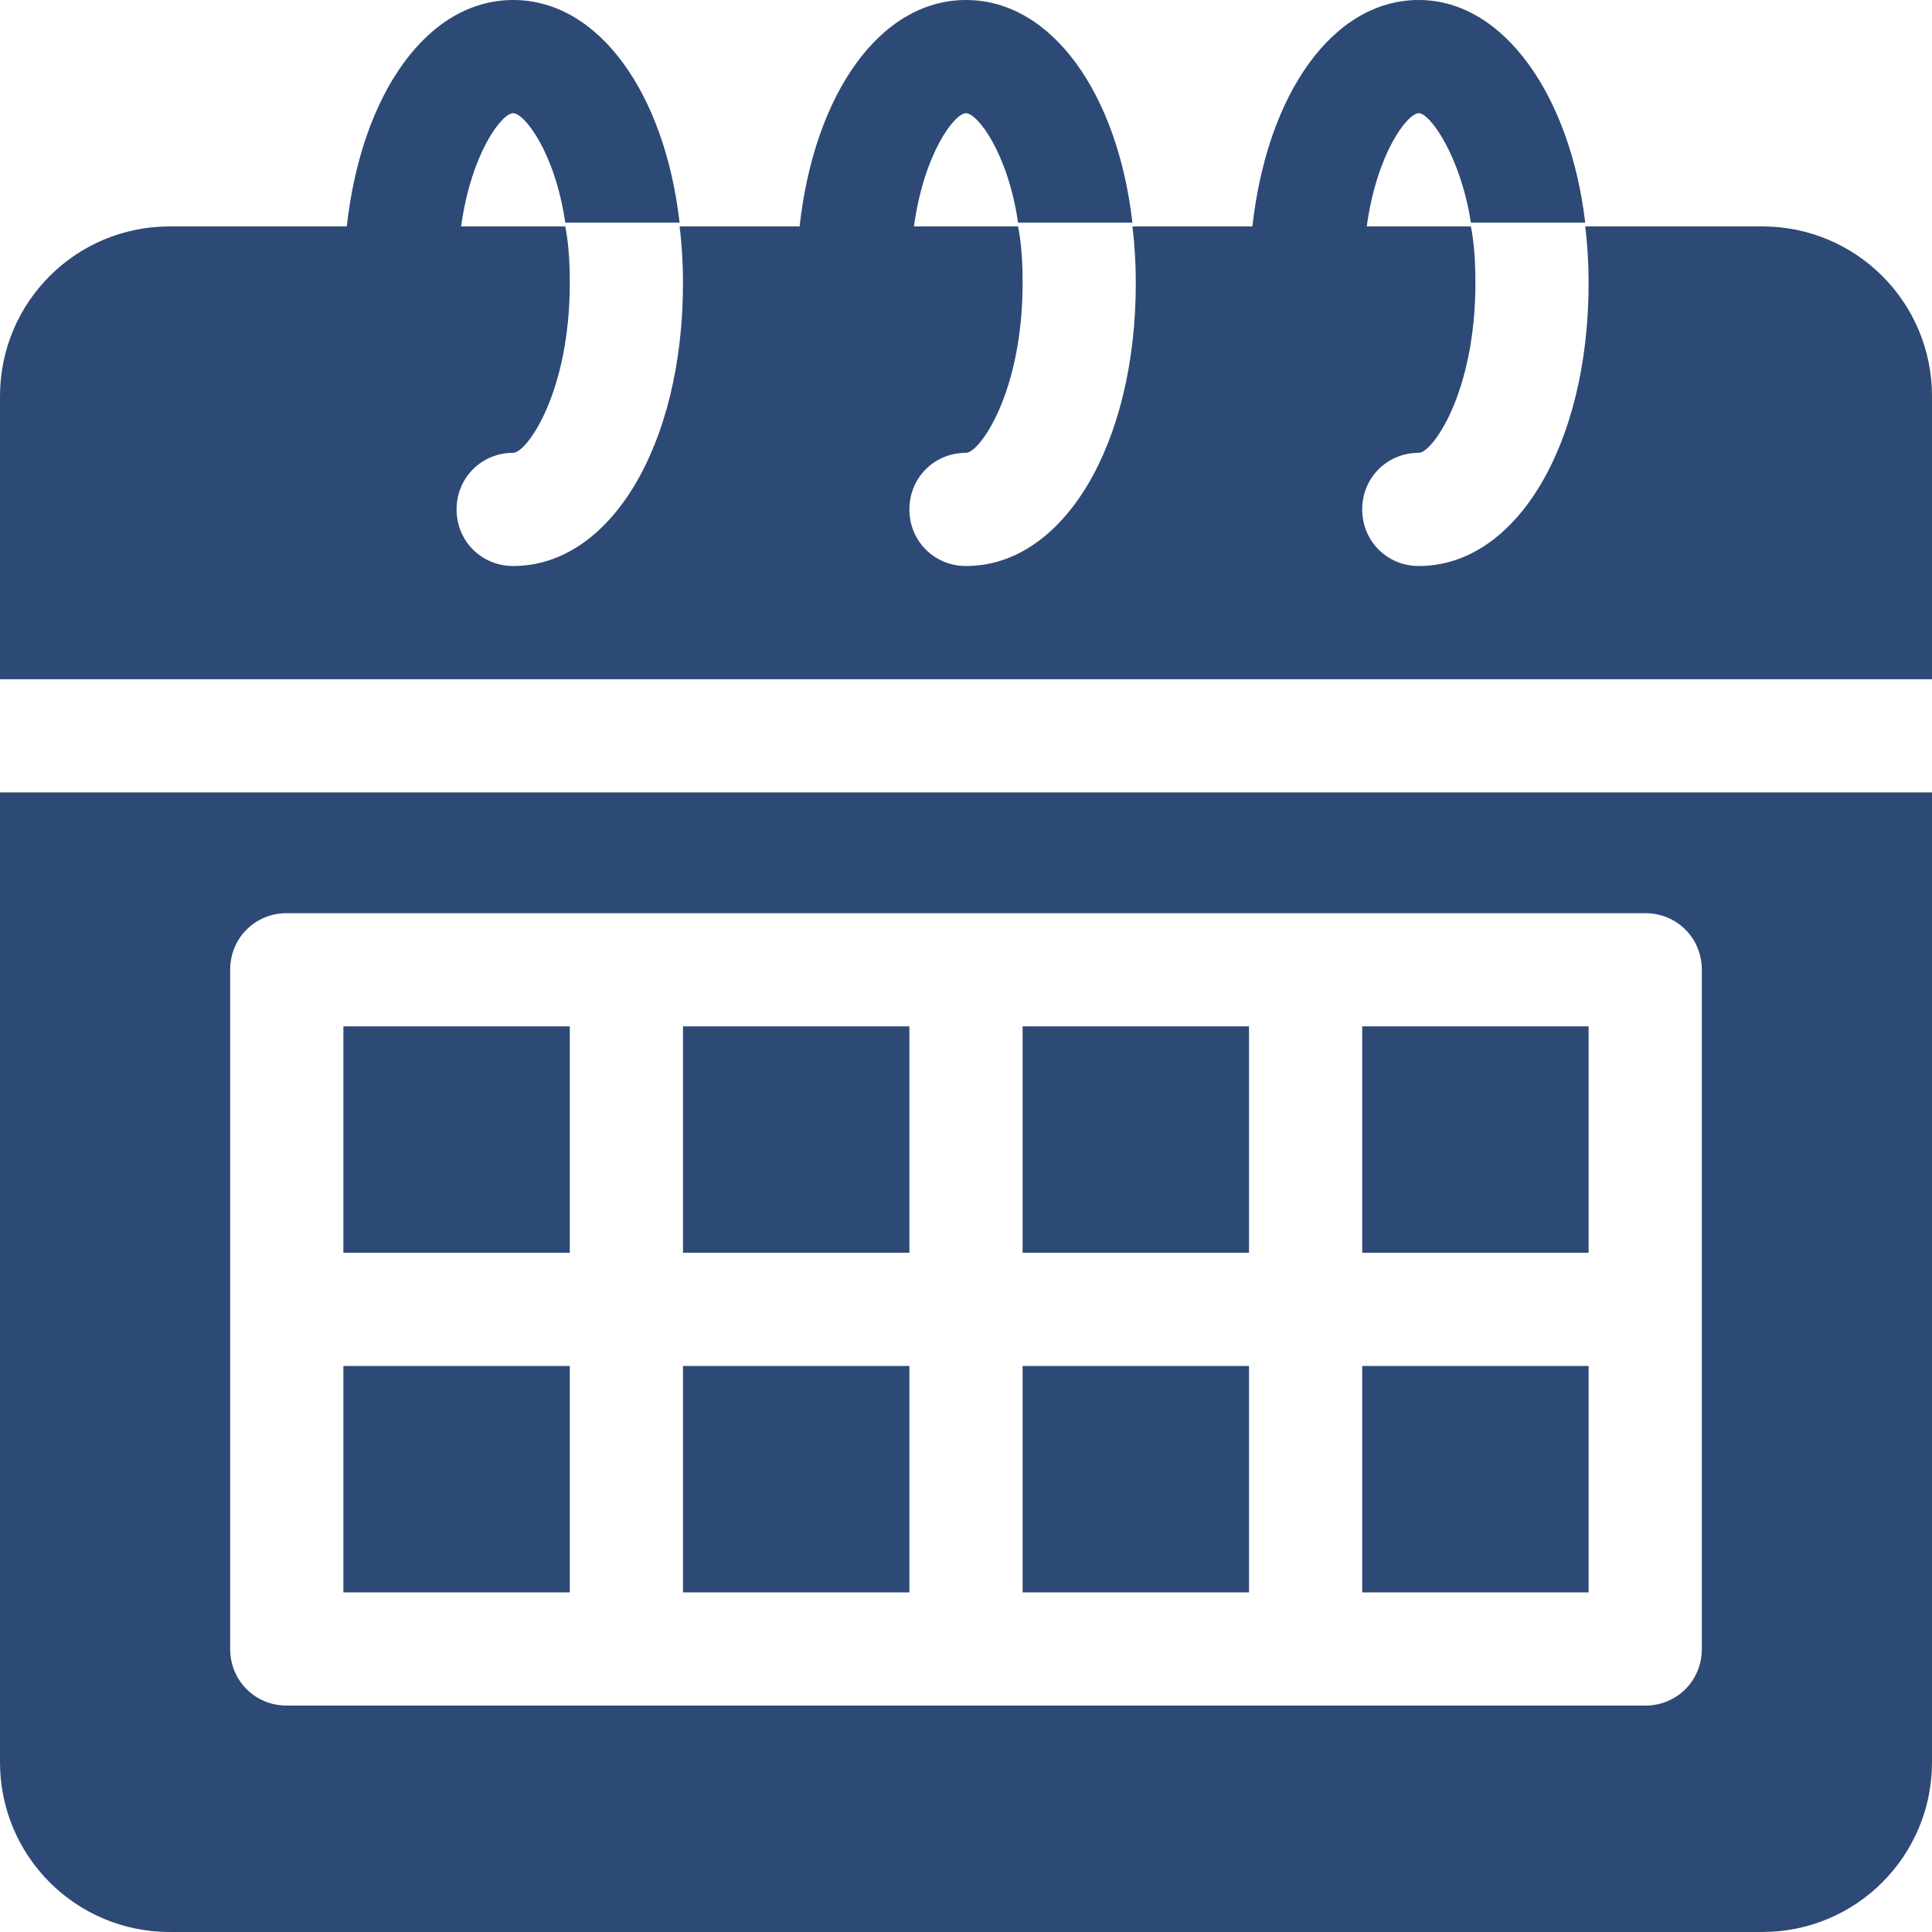 <?xml version="1.0"?>
<svg xmlns="http://www.w3.org/2000/svg" height="512px" viewBox="0 0 512 512" width="512px"><path d="m181 272h60v60h-60zm0 0" fill="#2d4976"/><path d="m181 362h60v60h-60zm0 0" fill="#2d4976"/><path d="m91 362h60v60h-60zm0 0" fill="#2d4976"/><path d="m271 362h60v60h-60zm0 0" fill="#2d4976"/><path d="m91 272h60v60h-60zm0 0" fill="#2d4976"/><path d="m467 60h-46.902c.602 4.801.902 9.898.902 15 0 42.898-19.199 75-45 75-8.402 0-15-6.602-15-15 0-8.402 6.598-15 15-15 3.602 0 15-15.902 15-45 0-5.398-.301-10.5-1.199-15h-27.602c2.699-19.5 10.801-30 13.801-30s11.102 11.5 13.801 29h30.297c-3.898-33.102-21.297-59-44.098-59s-40.199 24.898-44.098 60h-31.805c.602 4.801.902 9.898.902 15 0 42.898-19.199 75-45 75-8.402 0-15-6.602-15-15 0-8.402 6.598-15 15-15 3.602 0 15-15.902 15-45 0-5.398-.301-10.5-1.199-15h-27.602c2.699-19.5 10.801-30 13.801-30s11.102 10.5 13.801 29h30.297c-3.898-34.102-21.297-59-44.098-59s-40.199 24.898-44.098 60h-31.805c.602 4.801.902 9.898.902 15 0 42.898-19.199 75-45 75-8.402 0-15-6.602-15-15 0-8.402 6.598-15 15-15 3.602 0 15-15.902 15-45 0-5.398-.301-10.5-1.199-15h-27.602c2.699-19.5 10.801-30 13.801-30s11.102 10.5 13.801 29h30.297c-3.898-34.102-21.297-59-44.098-59s-40.199 24.898-44.098 60h-46.902c-24.902 0-45 20.098-45 45v75h512v-75c0-24.902-20.098-45-45-45zm0 0" fill="#2d4976"/><path d="m271 272h60v60h-60zm0 0" fill="#2d4976"/><path d="m0 467c0 24.898 20.098 45 45 45h422c24.902 0 45-20.102 45-45v-257h-512zm61-210c0-8.402 6.598-15 15-15h360c8.402 0 15 6.598 15 15v180c0 8.398-6.598 15-15 15h-360c-8.402 0-15-6.602-15-15zm0 0" fill="#2d4976"/><path d="m361 272h60v60h-60zm0 0" fill="#2d4976"/><path d="m361 362h60v60h-60zm0 0" fill="#2d4976"/></svg>
